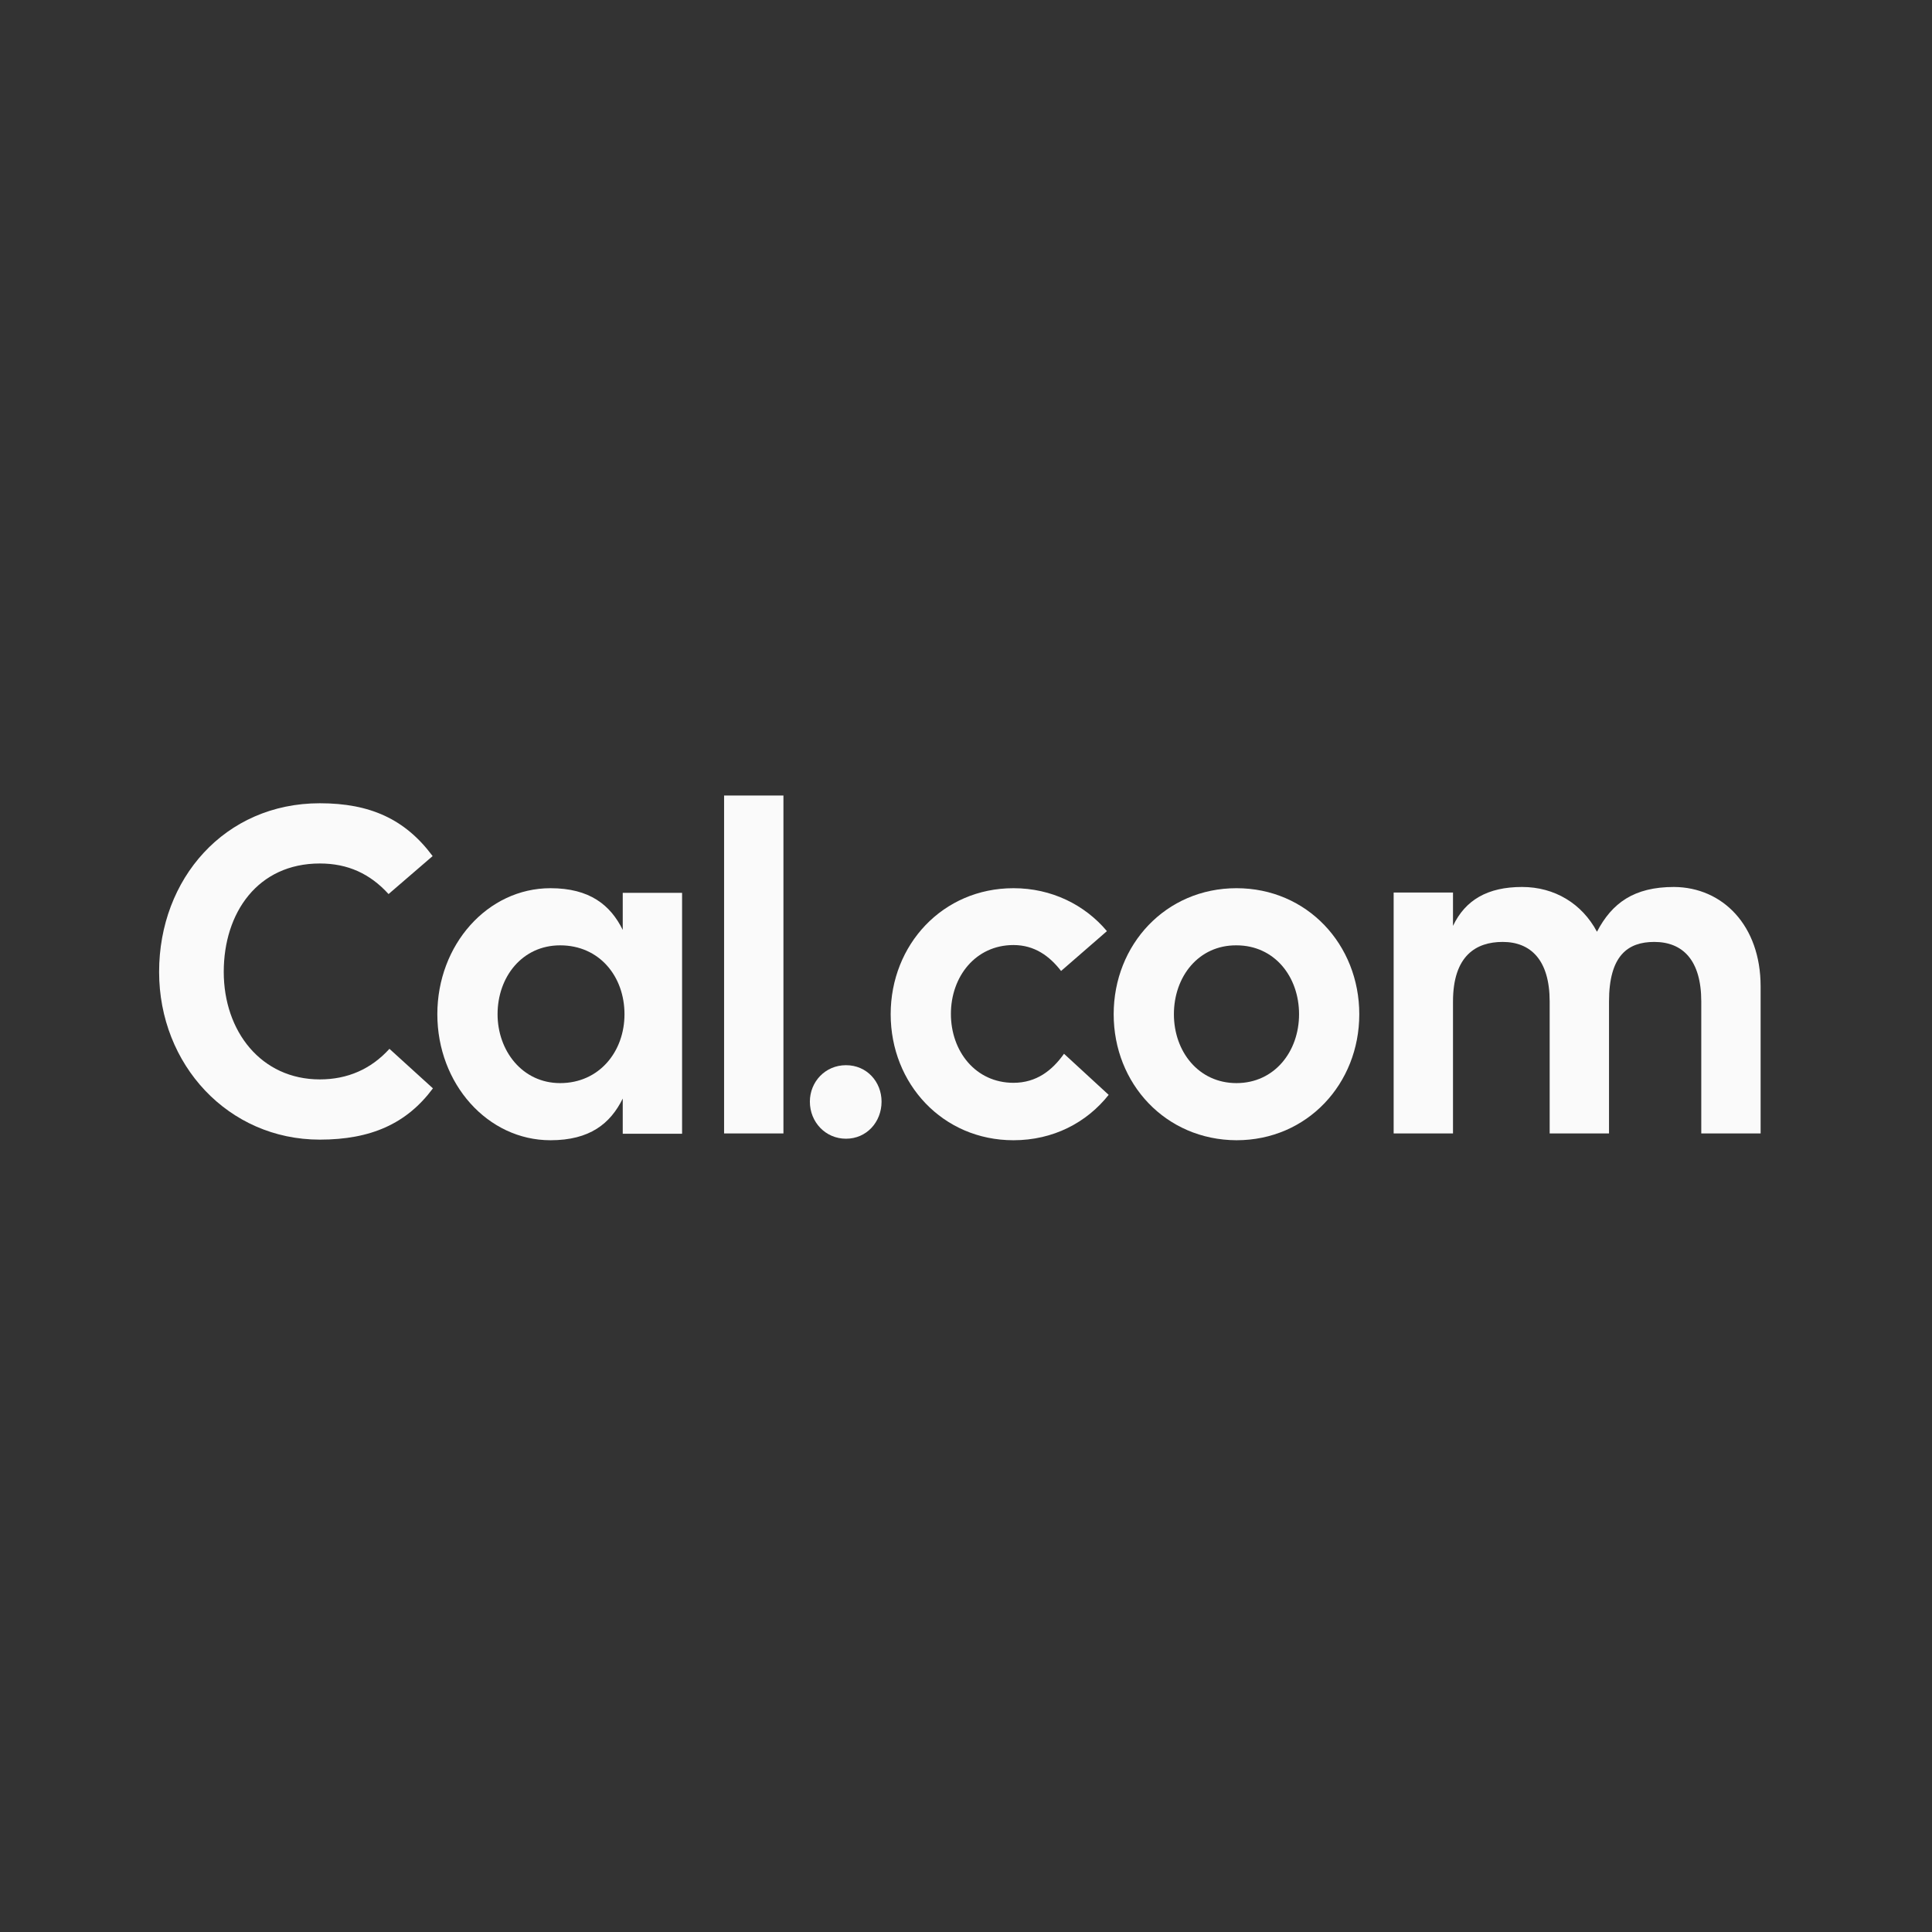 <svg width="85" height="85" viewBox="0 0 85 85" fill="none" xmlns="http://www.w3.org/2000/svg">
<rect x="0" y="0" width="85" height="85" fill="#333333" stroke="none"/>
<g clip-path="url(#clip0_107_64)">
<path d="M14.071 50.139C10.038 50.139 7 46.837 7 42.76C7 38.669 9.883 35.34 14.071 35.34C16.294 35.34 17.832 36.047 19.034 37.664L17.095 39.335C16.281 38.438 15.299 37.99 14.071 37.99C11.343 37.99 9.844 40.151 9.844 42.76C9.844 45.369 11.485 47.489 14.071 47.489C15.286 47.489 16.32 47.041 17.134 46.144L19.047 47.883C17.897 49.433 16.32 50.139 14.071 50.139Z" fill="#FAFAFA"/>
<path d="M27.398 39.281H30.009V49.881H27.398V48.332C26.855 49.433 25.95 50.166 24.218 50.166C21.452 50.166 19.241 47.68 19.241 44.622C19.241 41.564 21.452 39.077 24.218 39.077C25.937 39.077 26.855 39.811 27.398 40.912V39.281ZM27.475 44.622C27.475 42.964 26.376 41.591 24.644 41.591C22.977 41.591 21.891 42.977 21.891 44.622C21.891 46.225 22.977 47.652 24.644 47.652C26.364 47.652 27.475 46.266 27.475 44.622Z" fill="#FAFAFA"/>
<path d="M31.857 35H34.468V49.867H31.857V35Z" fill="#FAFAFA"/>
<path d="M35.631 48.468C35.631 47.598 36.303 46.864 37.221 46.864C38.139 46.864 38.785 47.598 38.785 48.468C38.785 49.365 38.126 50.099 37.221 50.099C36.316 50.099 35.631 49.365 35.631 48.468Z" fill="#FAFAFA"/>
<path d="M48.777 48.169C47.808 49.392 46.334 50.166 44.589 50.166C41.474 50.166 39.186 47.68 39.186 44.622C39.186 41.564 41.474 39.077 44.589 39.077C46.27 39.077 47.73 39.811 48.7 40.966L46.683 42.719C46.179 42.067 45.52 41.578 44.589 41.578C42.922 41.578 41.836 42.964 41.836 44.608C41.836 46.253 42.922 47.639 44.589 47.639C45.597 47.639 46.295 47.095 46.812 46.361L48.777 48.169Z" fill="#FAFAFA"/>
<path d="M48.997 44.622C48.997 41.564 51.285 39.077 54.4 39.077C57.515 39.077 59.803 41.564 59.803 44.622C59.803 47.68 57.515 50.166 54.4 50.166C51.285 50.153 48.997 47.68 48.997 44.622ZM57.153 44.622C57.153 42.964 56.068 41.591 54.4 41.591C52.733 41.578 51.647 42.964 51.647 44.622C51.647 46.266 52.733 47.652 54.4 47.652C56.068 47.652 57.153 46.266 57.153 44.622Z" fill="#FAFAFA"/>
<path d="M77.46 43.398V49.867H74.849V44.064C74.849 42.23 74.022 41.441 72.781 41.441C71.618 41.441 70.79 42.039 70.79 44.064V49.867H68.179V44.064C68.179 42.23 67.339 41.441 66.111 41.441C64.948 41.441 63.926 42.039 63.926 44.064V49.867H61.315V39.267H63.926V40.735C64.469 39.593 65.452 39.023 66.964 39.023C68.399 39.023 69.601 39.756 70.26 40.993C70.92 39.729 71.889 39.023 73.647 39.023C75.793 39.036 77.46 40.721 77.46 43.398Z" fill="#FAFAFA"/>
</g>
<defs>
<clipPath id="clip0_107_64">
<rect width="71" height="16" fill="white" transform="translate(7 35)"/>
</clipPath>
</defs>
</svg>
